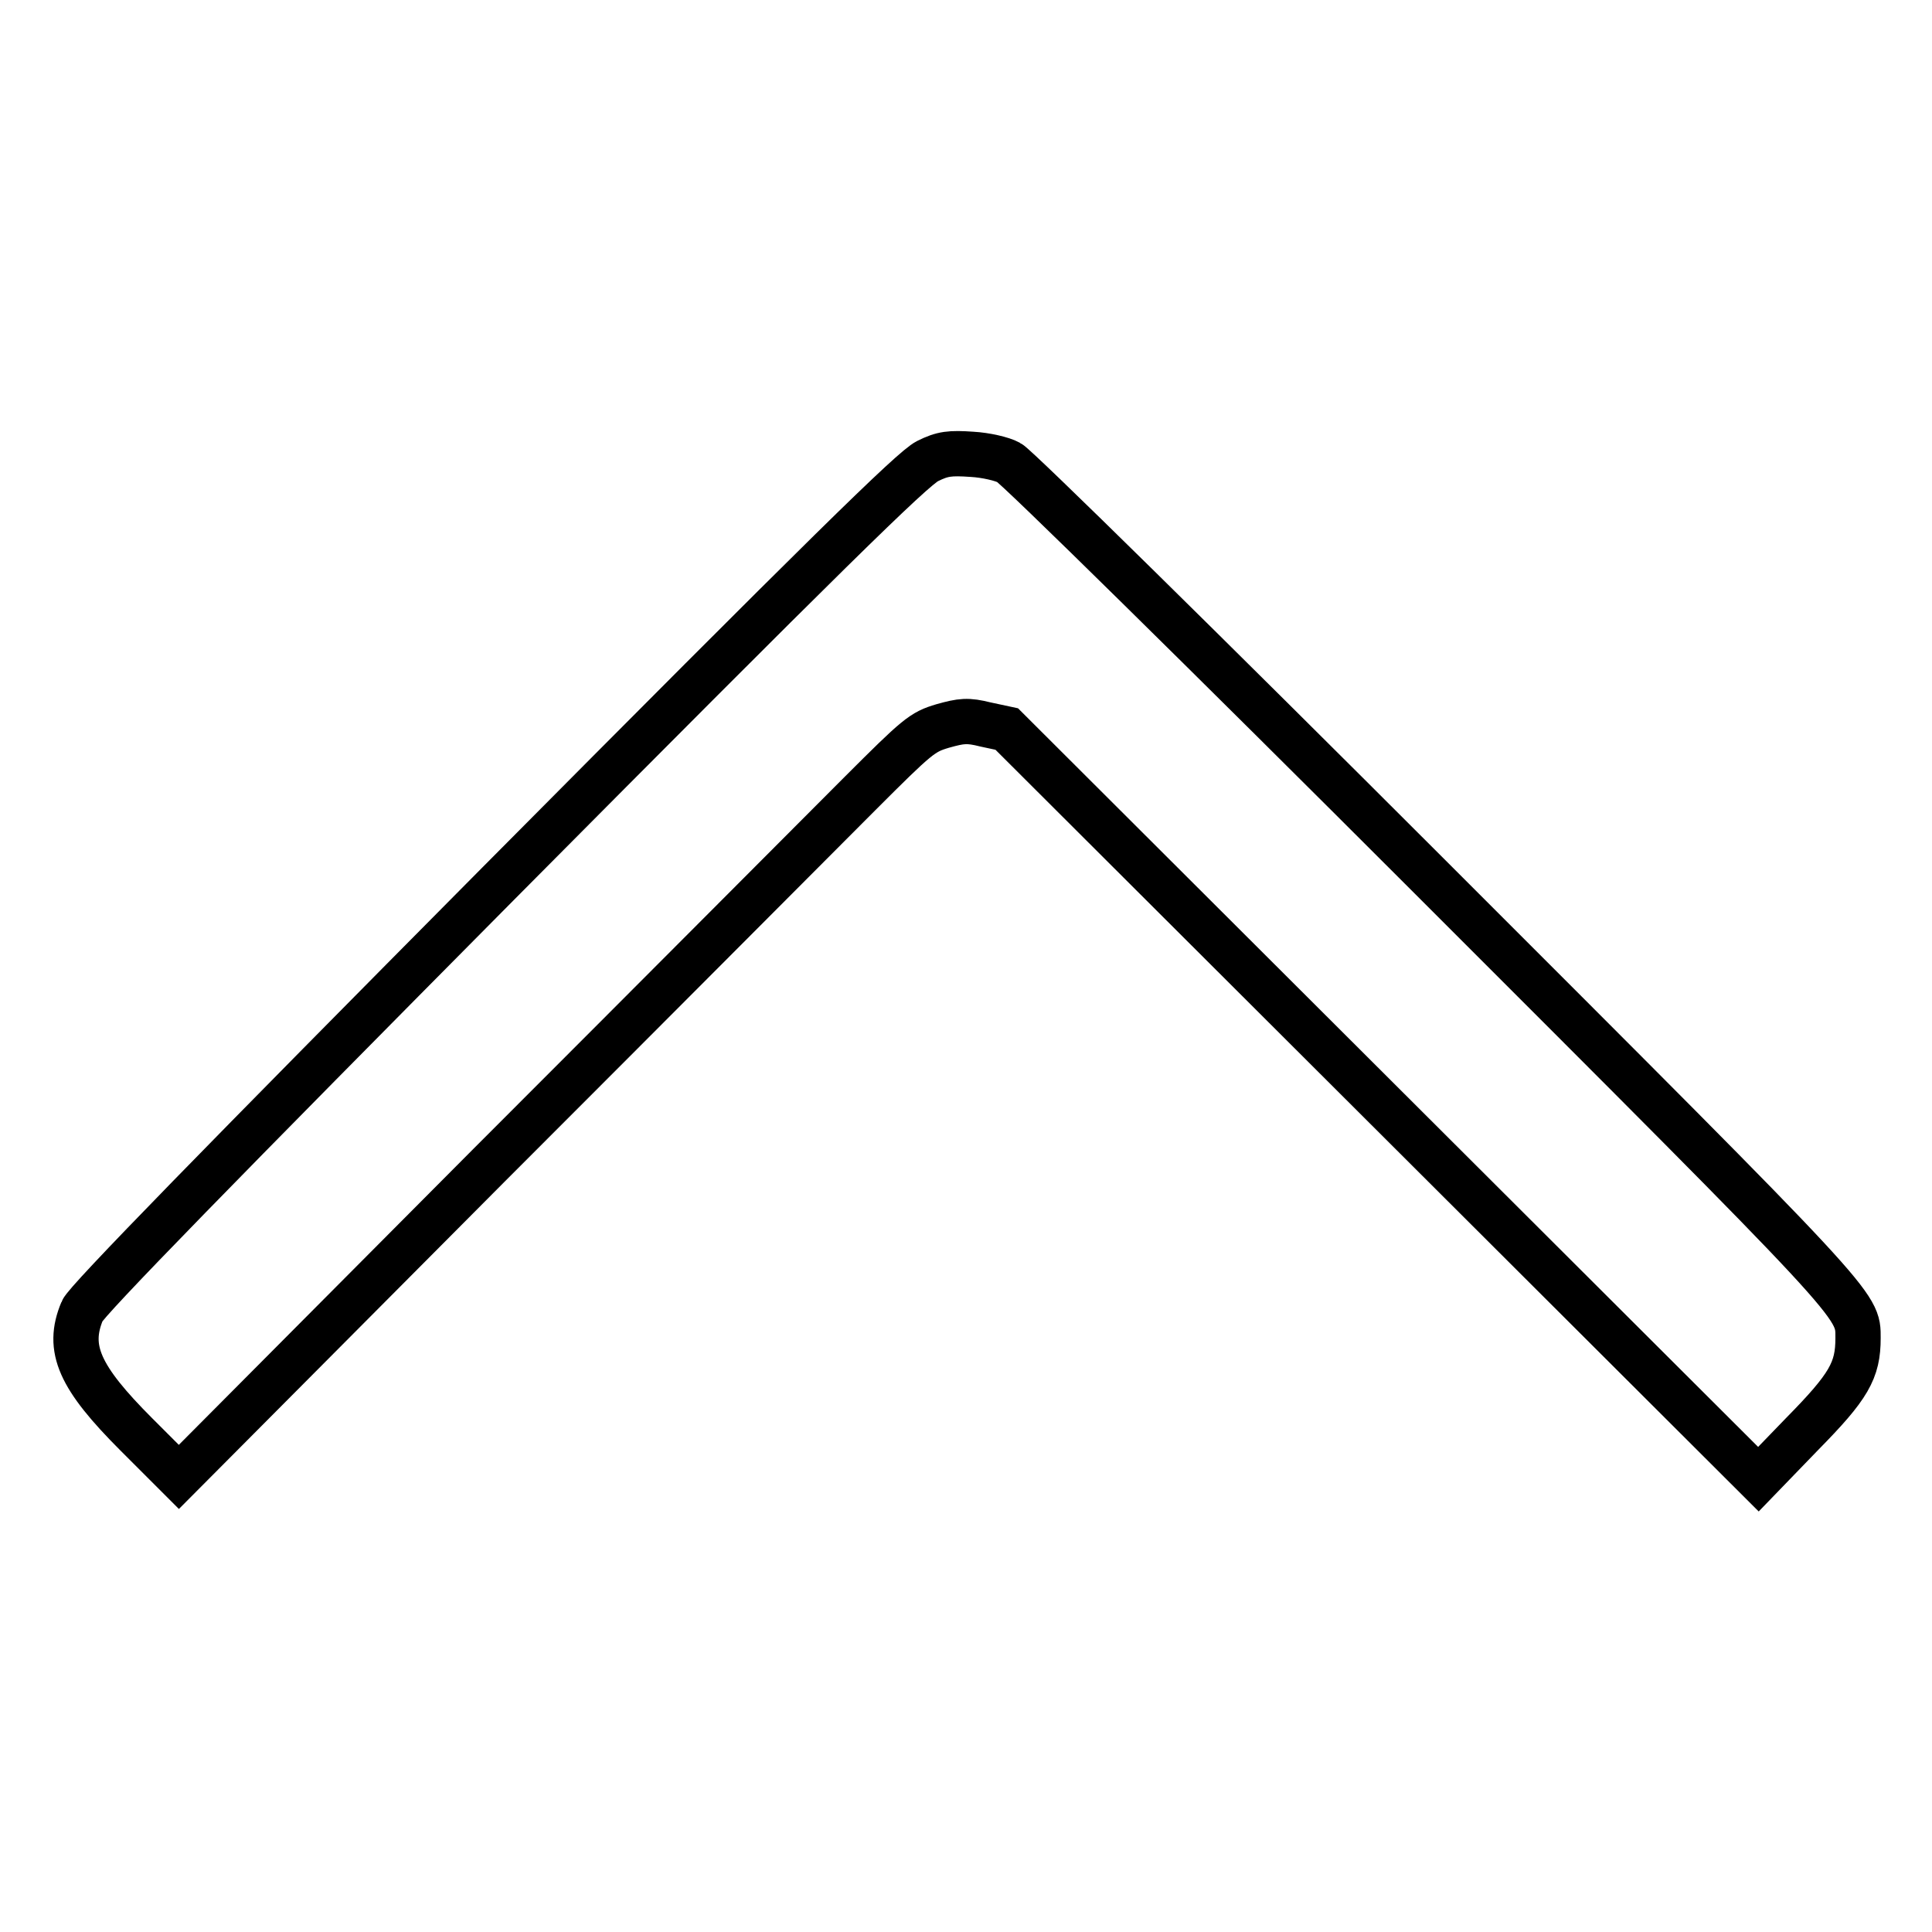 <?xml version="1.0" encoding="utf-8"?>
<!-- Svg Vector Icons : http://www.onlinewebfonts.com/icon -->
<!DOCTYPE svg PUBLIC "-//W3C//DTD SVG 1.1//EN" "http://www.w3.org/Graphics/SVG/1.1/DTD/svg11.dtd">
<svg version="1.1" xmlns="http://www.w3.org/2000/svg" xmlns:xlink="http://www.w3.org/1999/xlink" x="0px" y="0px" viewBox="0 0 256 256" enable-background="new 0 0 256 256" xml:space="preserve">
<g><g><g><path stroke-width="6" fill-opacity="0" stroke="#000000"  d="M122.9,61.1c-2,1-13.4,12.2-56.9,56c-36.1,36.4-54.7,55.4-55.1,56.6c-2.1,5-0.4,8.8,7.2,16.4l5.6,5.6l41-41.2c22.6-22.6,44.7-44.8,49.2-49.3c7.7-7.7,8.3-8.2,11-9c2.5-0.7,3.3-0.8,5.7-0.2l2.8,0.6l49.8,49.7l49.8,49.7l5.8-6c6.2-6.3,7.4-8.4,7.4-12.7c0-4.5,0.7-3.7-56.6-61c-29.8-29.8-55-54.6-55.9-55c-0.9-0.5-3.1-1-4.9-1.1C125.9,60,124.9,60.1,122.9,61.1z"/></g></g></g>
</svg>